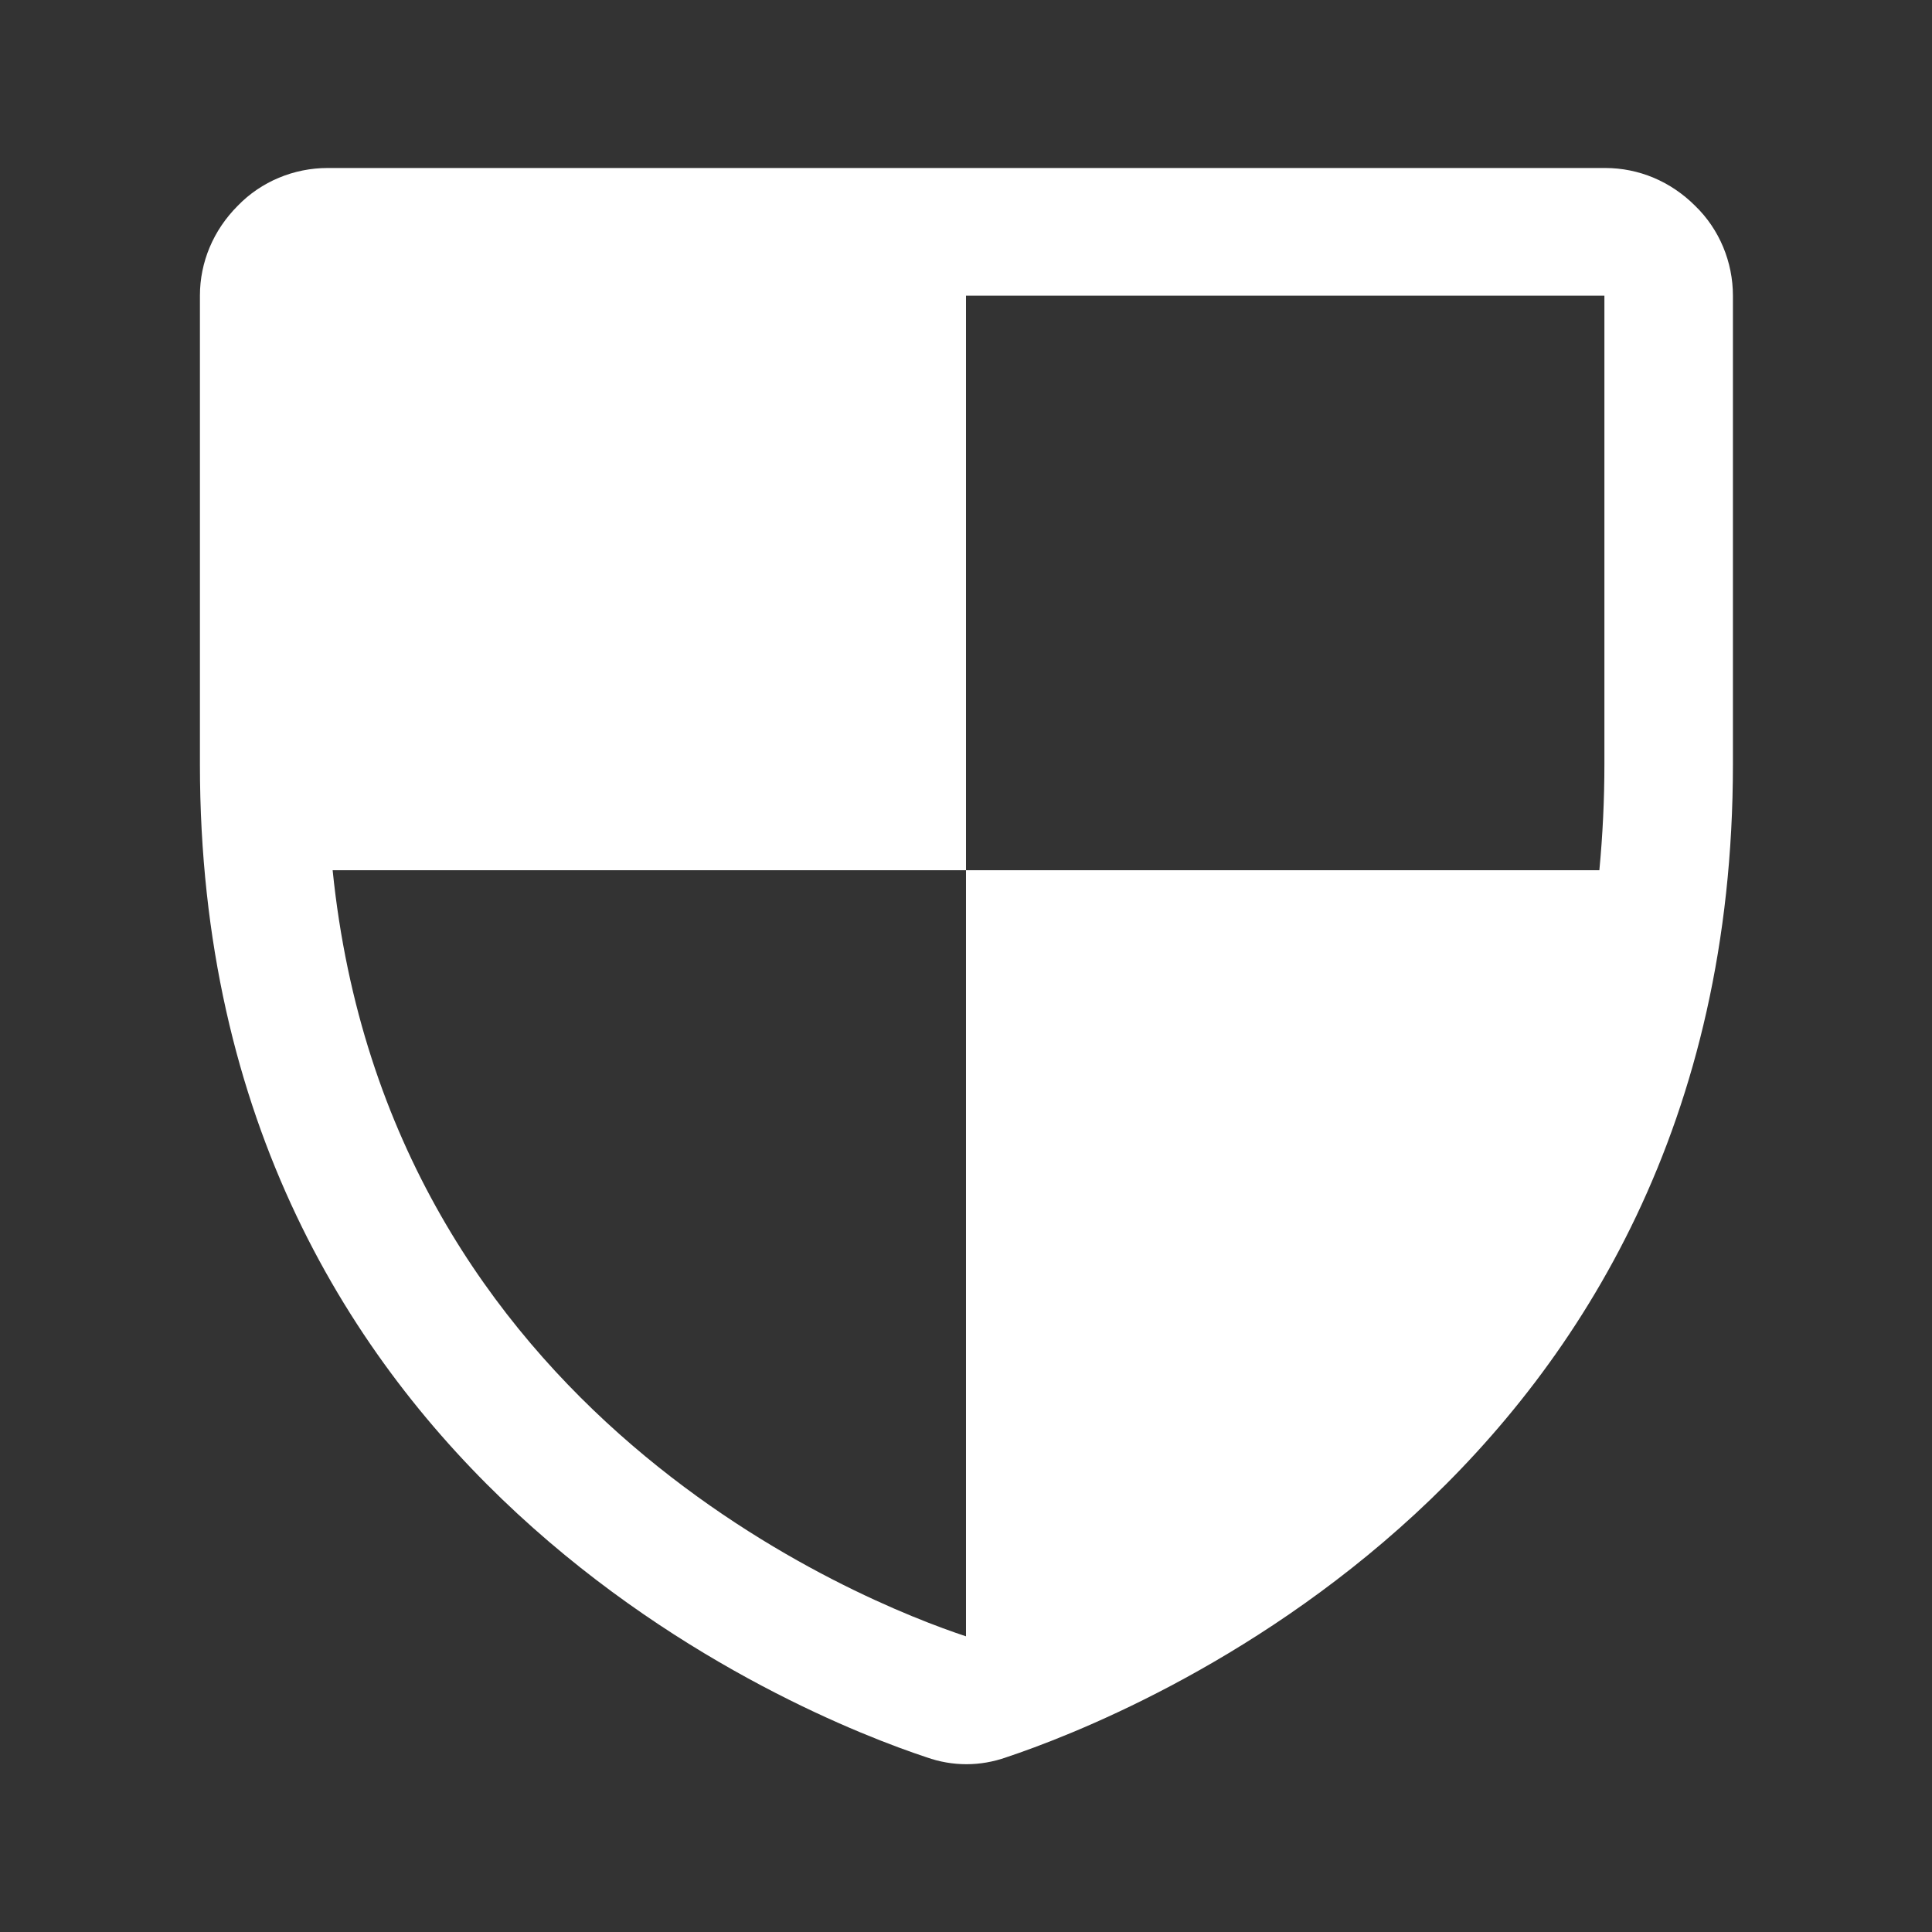 <svg xmlns="http://www.w3.org/2000/svg" id="Cyber_Custom" version="1.1" viewBox="0.0 0.0 23.0 23.0" width="23.0" height="23.0">
  
  <rect x="0.0" y="0.0" width="23.0" height="23.0" fill="#333333" stroke="none"/>
  
  <defs>
    <style>
      .st0 {
        fill: #fff;
      }
    </style>
  </defs>
  <path id="Custom_Cyber_Security_Solution_Designing_x2C__Implementation_x2C__and_Maintenance" class="st0" d="M19.1,2H3.9c-.4,0-.79.16-1.07.45-.29.29-.45.67-.45,1.07v5.58c0,8.51,7.2,11.34,8.65,11.82.31.11.64.11.95,0,1.44-.48,8.65-3.3,8.65-11.82V3.52c0-.4-.16-.79-.45-1.07-.29-.29-.67-.45-1.07-.45ZM3.96,10.36h7.54V3.52h7.6v5.58c0,.42-.02.84-.06,1.26h-7.54v9.12c-1.21-.4-6.88-2.63-7.54-9.12Z" />
</svg>